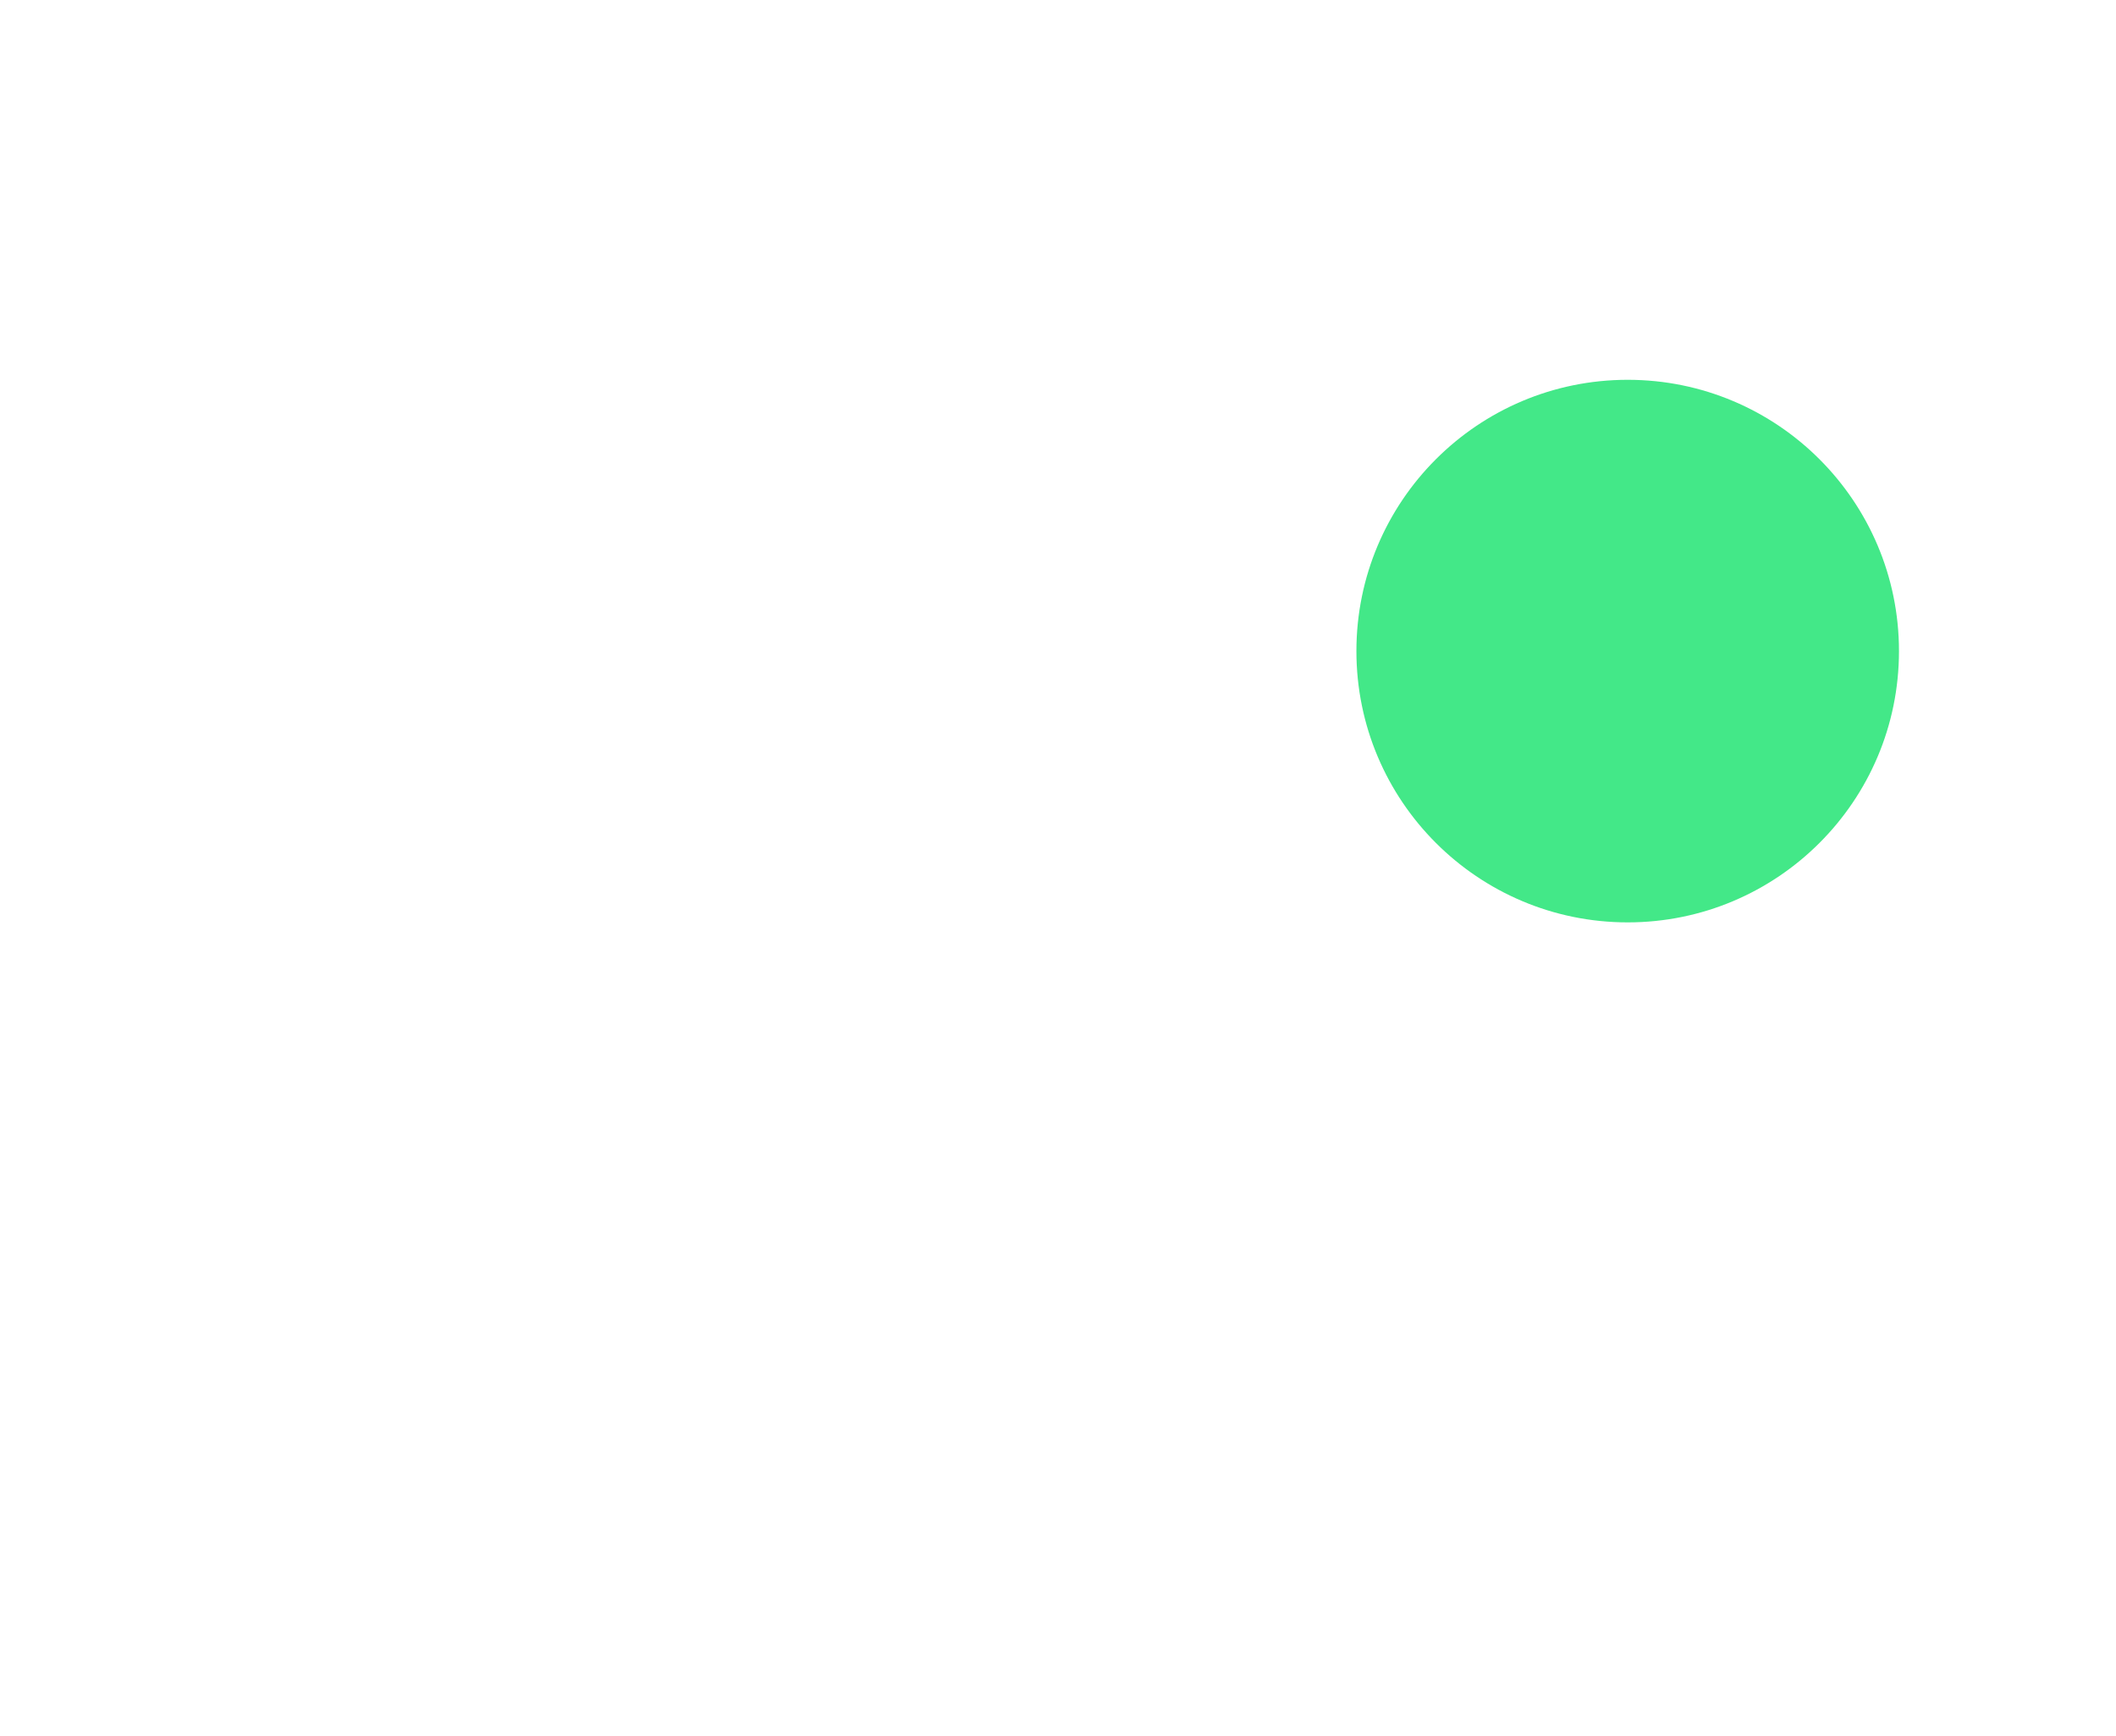 <svg width="39" height="32" viewBox="0 0 39 32" fill="none" xmlns="http://www.w3.org/2000/svg">
<path fill-rule="evenodd" clip-rule="evenodd" d="M14.508 0.037C10.766 0.401 7.343 2.013 4.686 4.664C2.16 7.184 0.619 10.323 0.101 14.004C-0.022 14.879 -0.003 17.221 0.134 18.129C0.405 19.919 0.855 21.389 1.611 22.953L2.1 23.965L1.078 27.139C0.516 28.884 0.038 30.421 0.015 30.555C-0.116 31.328 0.632 32.076 1.405 31.945C1.539 31.922 3.076 31.444 4.822 30.882L7.995 29.86L9.007 30.349C10.571 31.105 12.041 31.555 13.831 31.826C14.739 31.963 17.081 31.982 17.956 31.859C21.635 31.341 24.751 29.813 27.288 27.282C29.771 24.806 31.285 21.771 31.84 18.161C31.995 17.154 31.995 14.792 31.84 13.786C31.286 10.178 29.784 7.165 27.296 4.672C24.837 2.206 21.765 0.667 18.237 0.131C17.456 0.013 15.314 -0.042 14.508 0.037ZM17.246 2.537C19.303 2.741 21.58 3.513 23.137 4.534C25.916 6.356 27.822 8.792 28.794 11.763C29.538 14.038 29.676 16.207 29.228 18.567C28.95 20.033 28.186 21.965 27.426 23.123C25.625 25.869 23.203 27.779 20.284 28.755C16.495 30.021 12.626 29.599 8.987 27.524C8.286 27.124 8.272 27.127 5.519 28.023C4.248 28.438 3.202 28.771 3.195 28.765C3.189 28.758 3.522 27.712 3.937 26.441C4.866 23.587 4.854 23.709 4.317 22.754C3.168 20.709 2.607 18.752 2.508 16.442C2.254 10.536 6.104 5.022 11.777 3.166C13.607 2.568 15.434 2.358 17.246 2.537ZM9.19 14.515C9.043 14.566 8.8 14.732 8.649 14.883C8.024 15.509 8.023 16.437 8.648 17.062C9.273 17.686 10.201 17.686 10.826 17.062C11.998 15.89 10.758 13.96 9.19 14.515ZM15.44 14.515C15.293 14.566 15.05 14.732 14.899 14.883C14.274 15.509 14.273 16.437 14.898 17.062C15.523 17.686 16.451 17.686 17.076 17.062C18.248 15.89 17.008 13.96 15.44 14.515ZM21.69 14.515C21.543 14.566 21.3 14.732 21.149 14.883C20.524 15.509 20.523 16.437 21.148 17.062C21.773 17.686 22.701 17.686 23.326 17.062C24.498 15.89 23.258 13.96 21.69 14.515Z" fill="white"/>
<g filter="url(#filter0_d_1696_3332)">
<path d="M35 8C35 10.761 32.761 13 30 13C27.239 13 25 10.761 25 8C25 5.239 27.239 3 30 3C32.761 3 35 5.239 35 8Z" fill="#43E888"/>
</g>
<defs>
<filter id="filter0_d_1696_3332" x="21" y="3" width="18" height="18" filterUnits="userSpaceOnUse" color-interpolation-filters="sRGB">
<feFlood flood-opacity="0" result="BackgroundImageFix"/>
<feColorMatrix in="SourceAlpha" type="matrix" values="0 0 0 0 0 0 0 0 0 0 0 0 0 0 0 0 0 0 127 0" result="hardAlpha"/>
<feOffset dy="4"/>
<feGaussianBlur stdDeviation="2"/>
<feComposite in2="hardAlpha" operator="out"/>
<feColorMatrix type="matrix" values="0 0 0 0 0 0 0 0 0 0 0 0 0 0 0 0 0 0 0.25 0"/>
<feBlend mode="normal" in2="BackgroundImageFix" result="effect1_dropShadow_1696_3332"/>
<feBlend mode="normal" in="SourceGraphic" in2="effect1_dropShadow_1696_3332" result="shape"/>
</filter>
</defs>
</svg>

